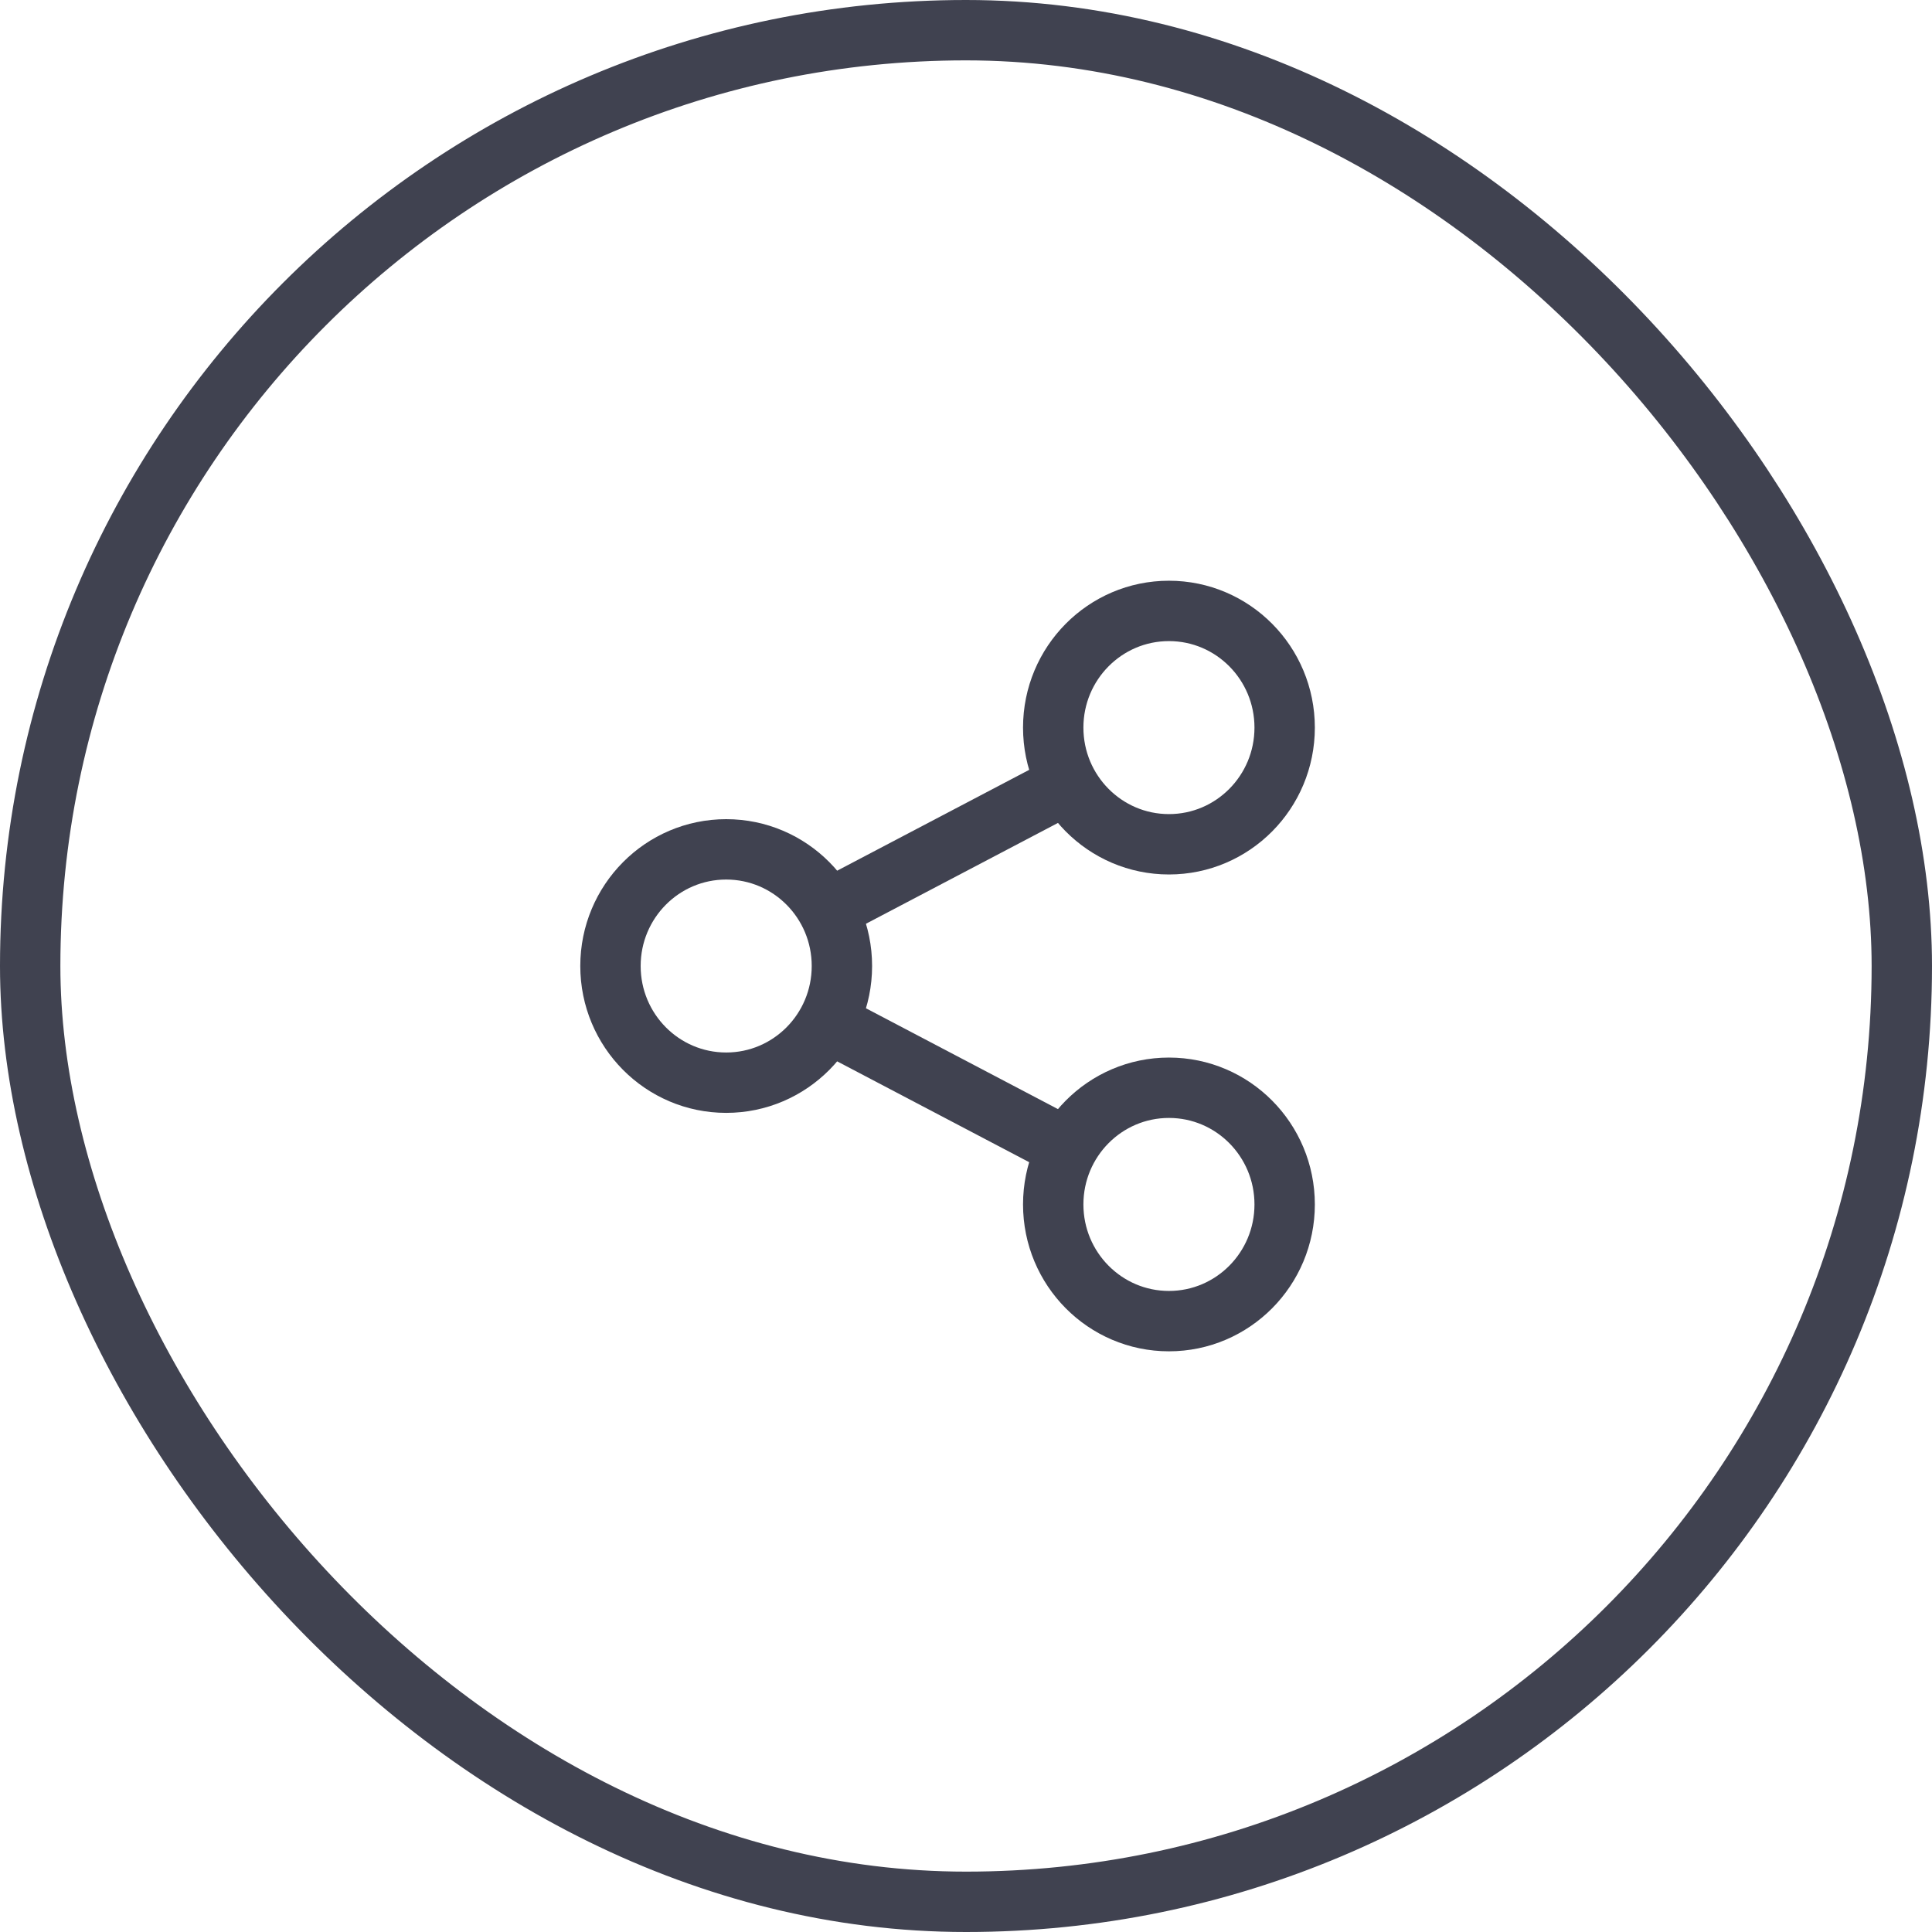 <svg width="48" height="48" viewBox="0 0 48 48" fill="none" xmlns="http://www.w3.org/2000/svg">
<path d="M20.542 22.614L26.542 19.463" stroke="#404250" stroke-width="1.5" stroke-miterlimit="10"/>
<path d="M26.542 28.538L20.542 25.387" stroke="#404250" stroke-width="1.5" stroke-miterlimit="10"/>
<path d="M18.042 26.899C19.63 26.899 20.917 25.602 20.917 24C20.917 22.399 19.63 21.102 18.042 21.102C16.454 21.102 15.167 22.399 15.167 24C15.167 25.602 16.454 26.899 18.042 26.899Z" stroke="#404250" stroke-width="1.5" stroke-miterlimit="10"/>
<path d="M29.042 20.976C30.63 20.976 31.917 19.678 31.917 18.077C31.917 16.476 30.63 15.178 29.042 15.178C27.454 15.178 26.167 16.476 26.167 18.077C26.167 19.678 27.454 20.976 29.042 20.976Z" stroke="#404250" stroke-width="1.5" stroke-miterlimit="10"/>
<path d="M29.042 32.823C30.63 32.823 31.917 31.525 31.917 29.924C31.917 28.323 30.63 27.025 29.042 27.025C27.454 27.025 26.167 28.323 26.167 29.924C26.167 31.525 27.454 32.823 29.042 32.823Z" stroke="#404250" stroke-width="1.5" stroke-miterlimit="10"/>
<rect x="0.75" y="0.75" width="46.5" height="46.5" rx="23.25" stroke="#404250" stroke-width="1.5"/>
</svg>
